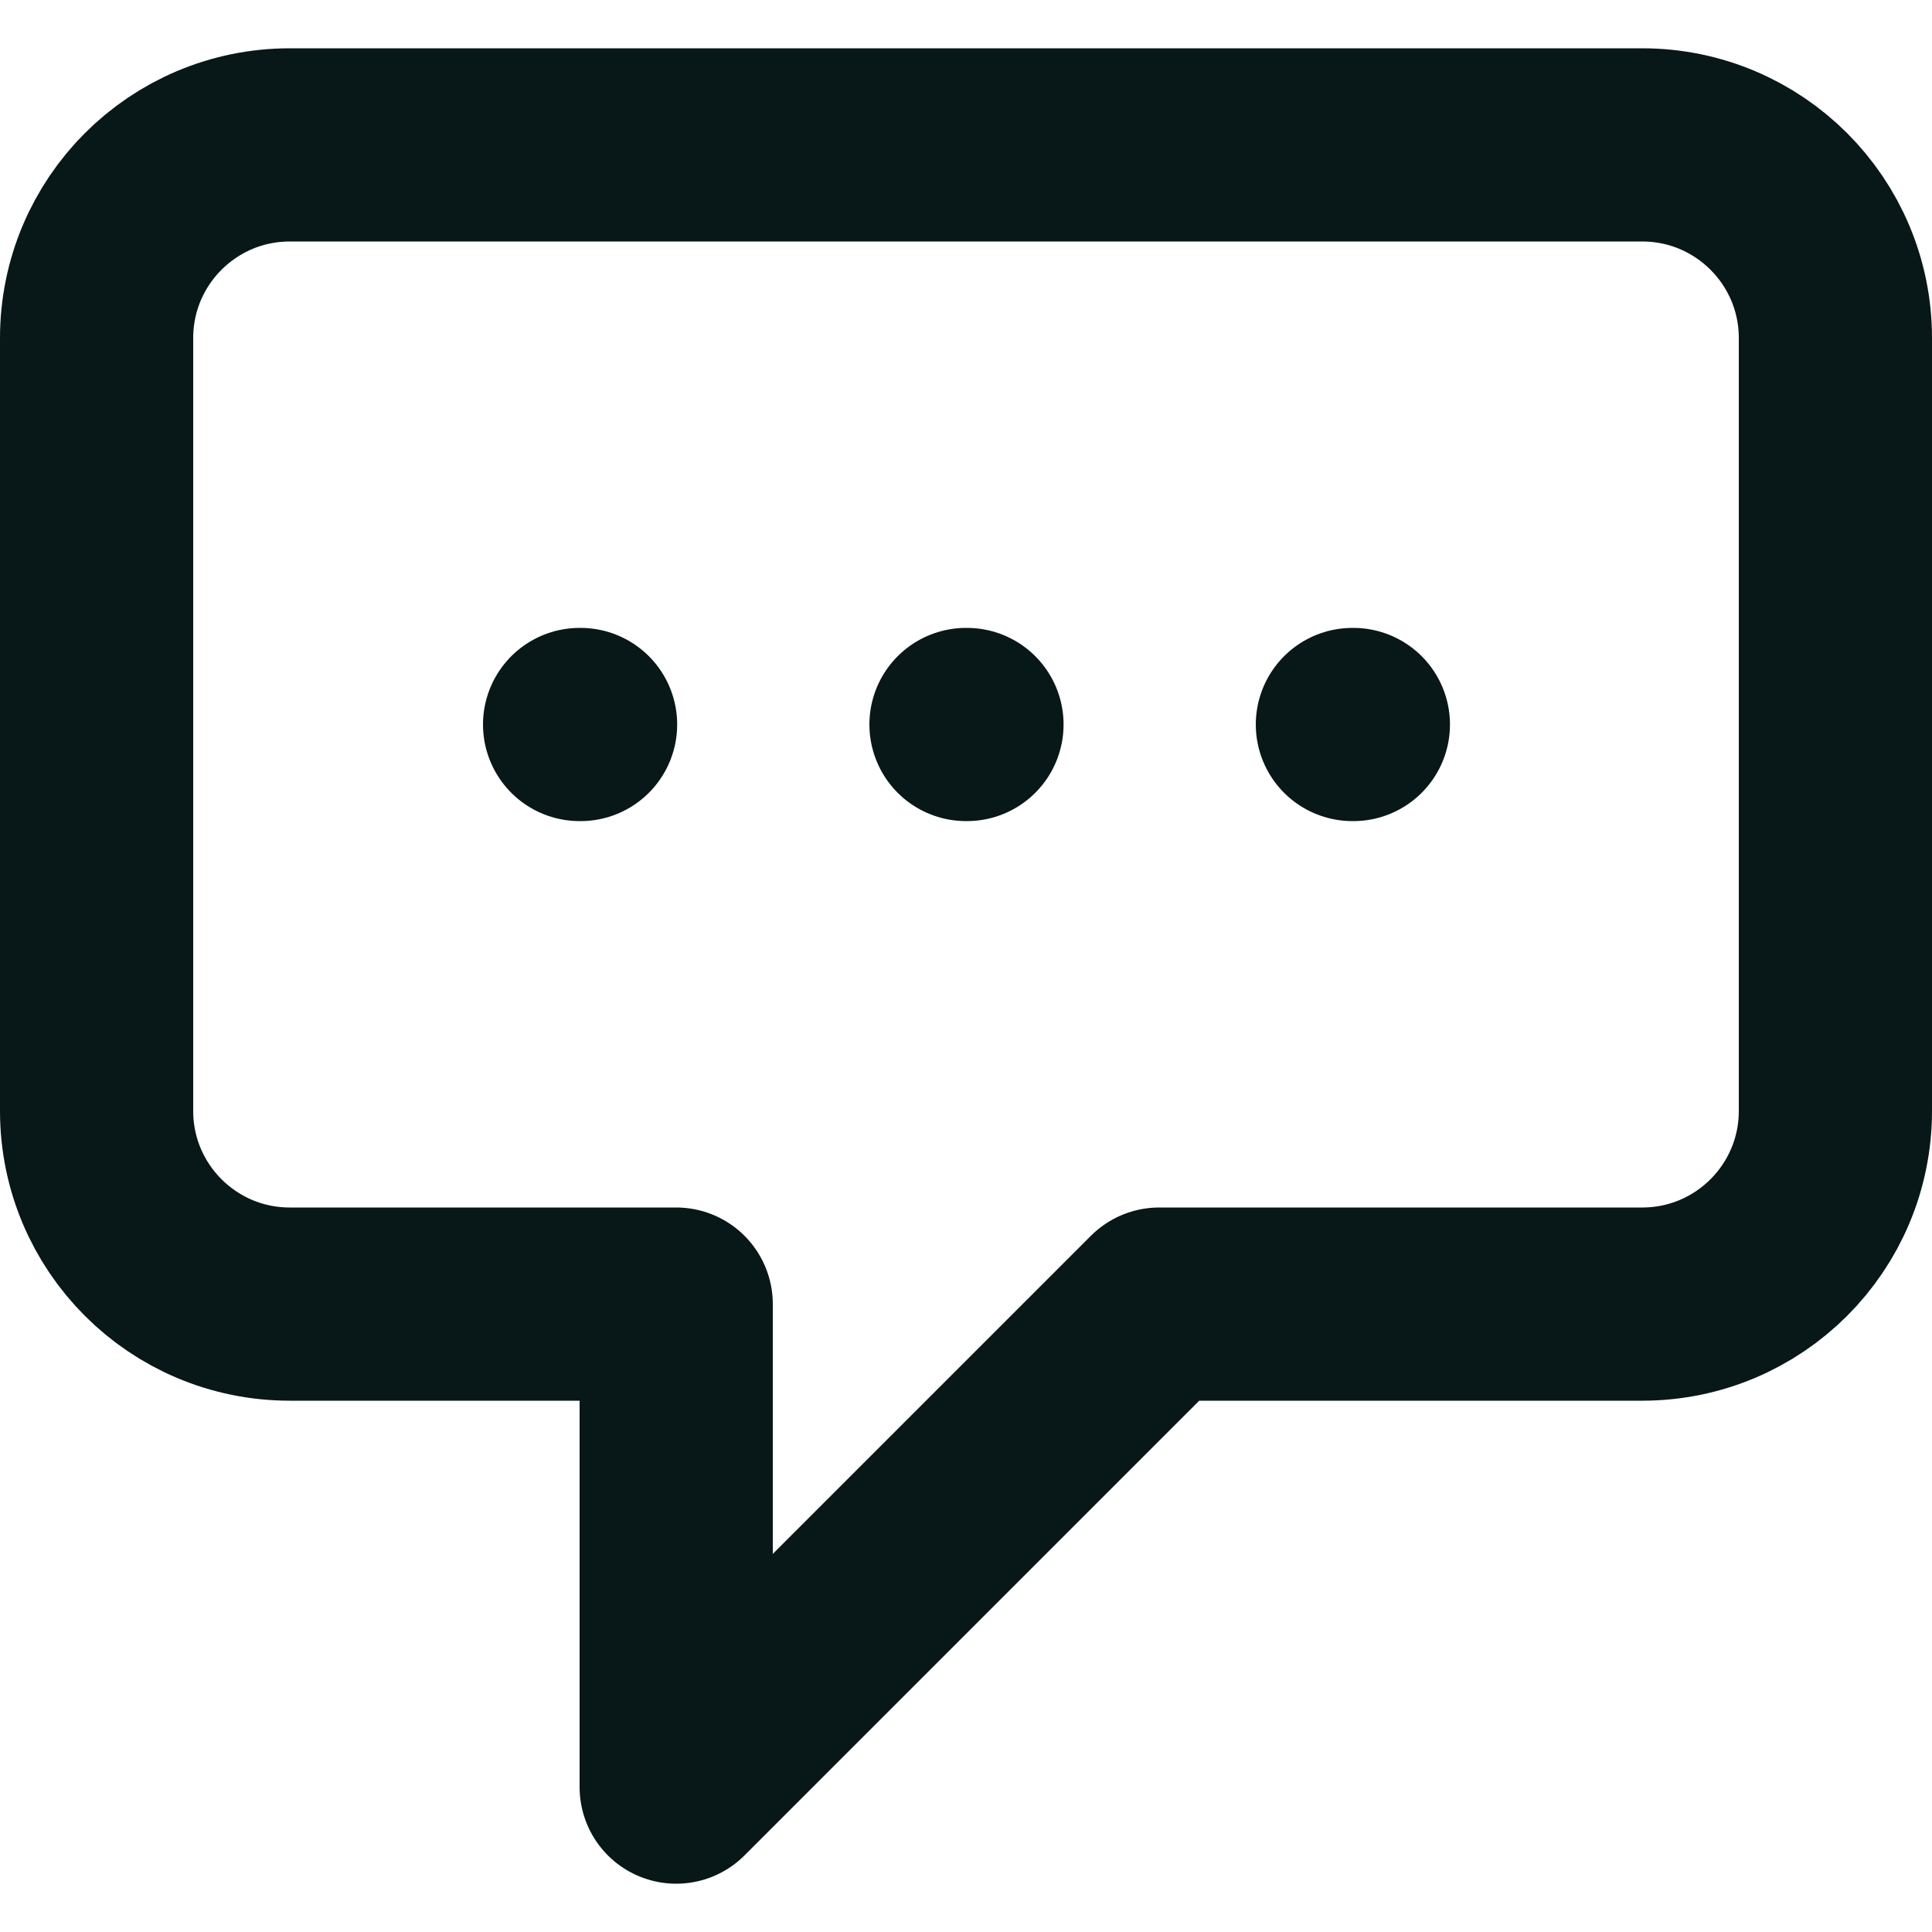 <svg width="20" height="20" viewBox="0 0 20 20" fill="none" xmlns="http://www.w3.org/2000/svg">
<path d="M6 7.5H6.01M10 7.5H10.01M14 7.5H14.01M7 13.5H3C1.895 13.5 1 12.605 1 11.5V3.5C1 2.395 1.895 1.5 3 1.5H17C18.105 1.5 19 2.395 19 3.5V11.5C19 12.605 18.105 13.5 17 13.5H12L7 18.5V13.5Z" stroke="#081717" stroke-width="2" stroke-linecap="round" stroke-linejoin="round"/>
</svg>
